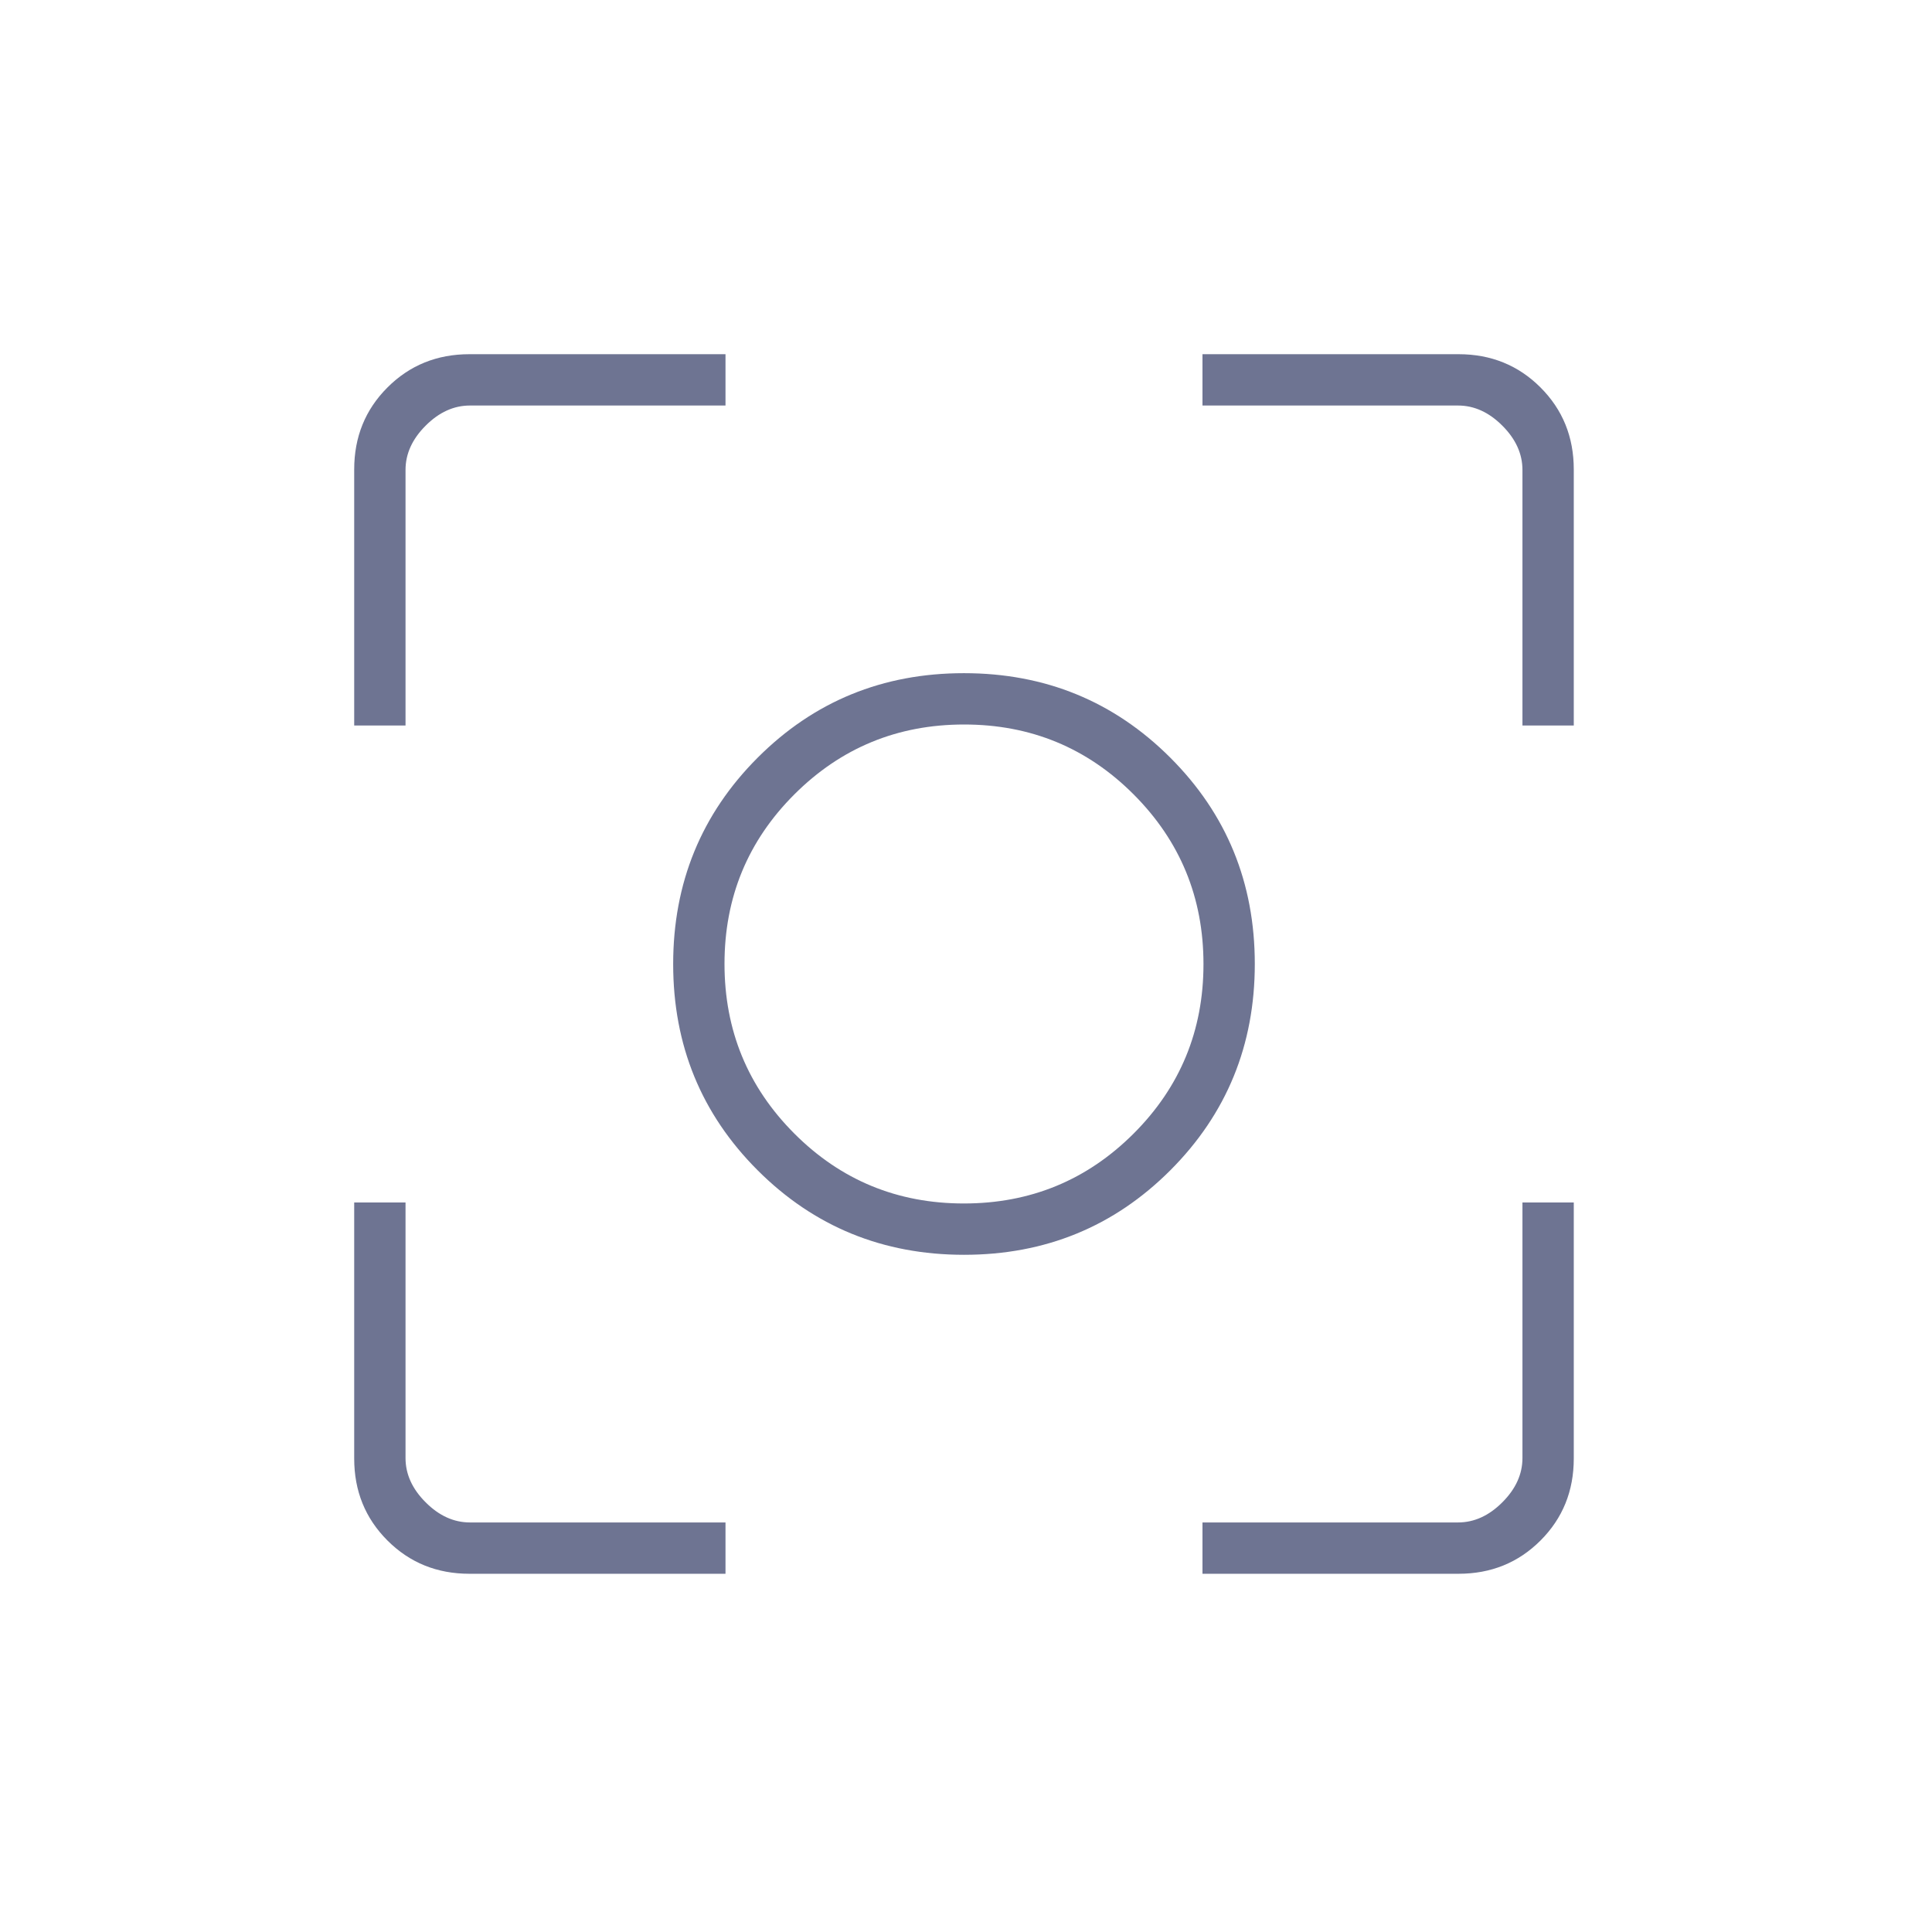 <svg width="60" height="60" viewBox="0 0 60 60" fill="none" xmlns="http://www.w3.org/2000/svg">
<path d="M14.579 48.875C13.57 48.875 12.722 48.531 12.033 47.842C11.344 47.153 11 46.305 11 45.296V37.344H12.594V45.281C12.594 45.781 12.802 46.24 13.219 46.656C13.635 47.073 14.094 47.281 14.594 47.281H22.531V48.875H14.579ZM37.344 48.875V47.281H45.281C45.781 47.281 46.24 47.073 46.656 46.656C47.073 46.24 47.281 45.781 47.281 45.281V37.344H48.875V45.296C48.875 46.305 48.531 47.153 47.842 47.842C47.153 48.531 46.305 48.875 45.296 48.875H37.344ZM11 22.531V14.579C11 13.57 11.344 12.722 12.033 12.033C12.722 11.344 13.57 11 14.579 11H22.531V12.594H14.594C14.094 12.594 13.635 12.802 13.219 13.219C12.802 13.635 12.594 14.094 12.594 14.594V22.531H11ZM47.281 22.531V14.594C47.281 14.094 47.073 13.635 46.656 13.219C46.24 12.802 45.781 12.594 45.281 12.594H37.344V11H45.296C46.305 11 47.153 11.344 47.842 12.033C48.531 12.722 48.875 13.57 48.875 14.579V22.531H47.281ZM29.939 38.969C27.417 38.969 25.281 38.094 23.531 36.346C21.781 34.597 20.906 32.462 20.906 29.939C20.906 27.417 21.781 25.281 23.529 23.531C25.278 21.781 27.413 20.906 29.936 20.906C32.458 20.906 34.594 21.781 36.344 23.529C38.094 25.278 38.969 27.413 38.969 29.936C38.969 32.458 38.094 34.594 36.346 36.344C34.597 38.094 32.462 38.969 29.939 38.969ZM29.934 37.375C31.999 37.375 33.755 36.652 35.203 35.207C36.651 33.761 37.375 32.006 37.375 29.941C37.375 27.876 36.652 26.12 35.207 24.672C33.761 23.224 32.006 22.5 29.941 22.5C27.876 22.5 26.12 23.223 24.672 24.668C23.224 26.113 22.5 27.869 22.5 29.934C22.5 31.999 23.223 33.755 24.668 35.203C26.113 36.651 27.869 37.375 29.934 37.375Z" fill="#6E7492"/>
</svg>
